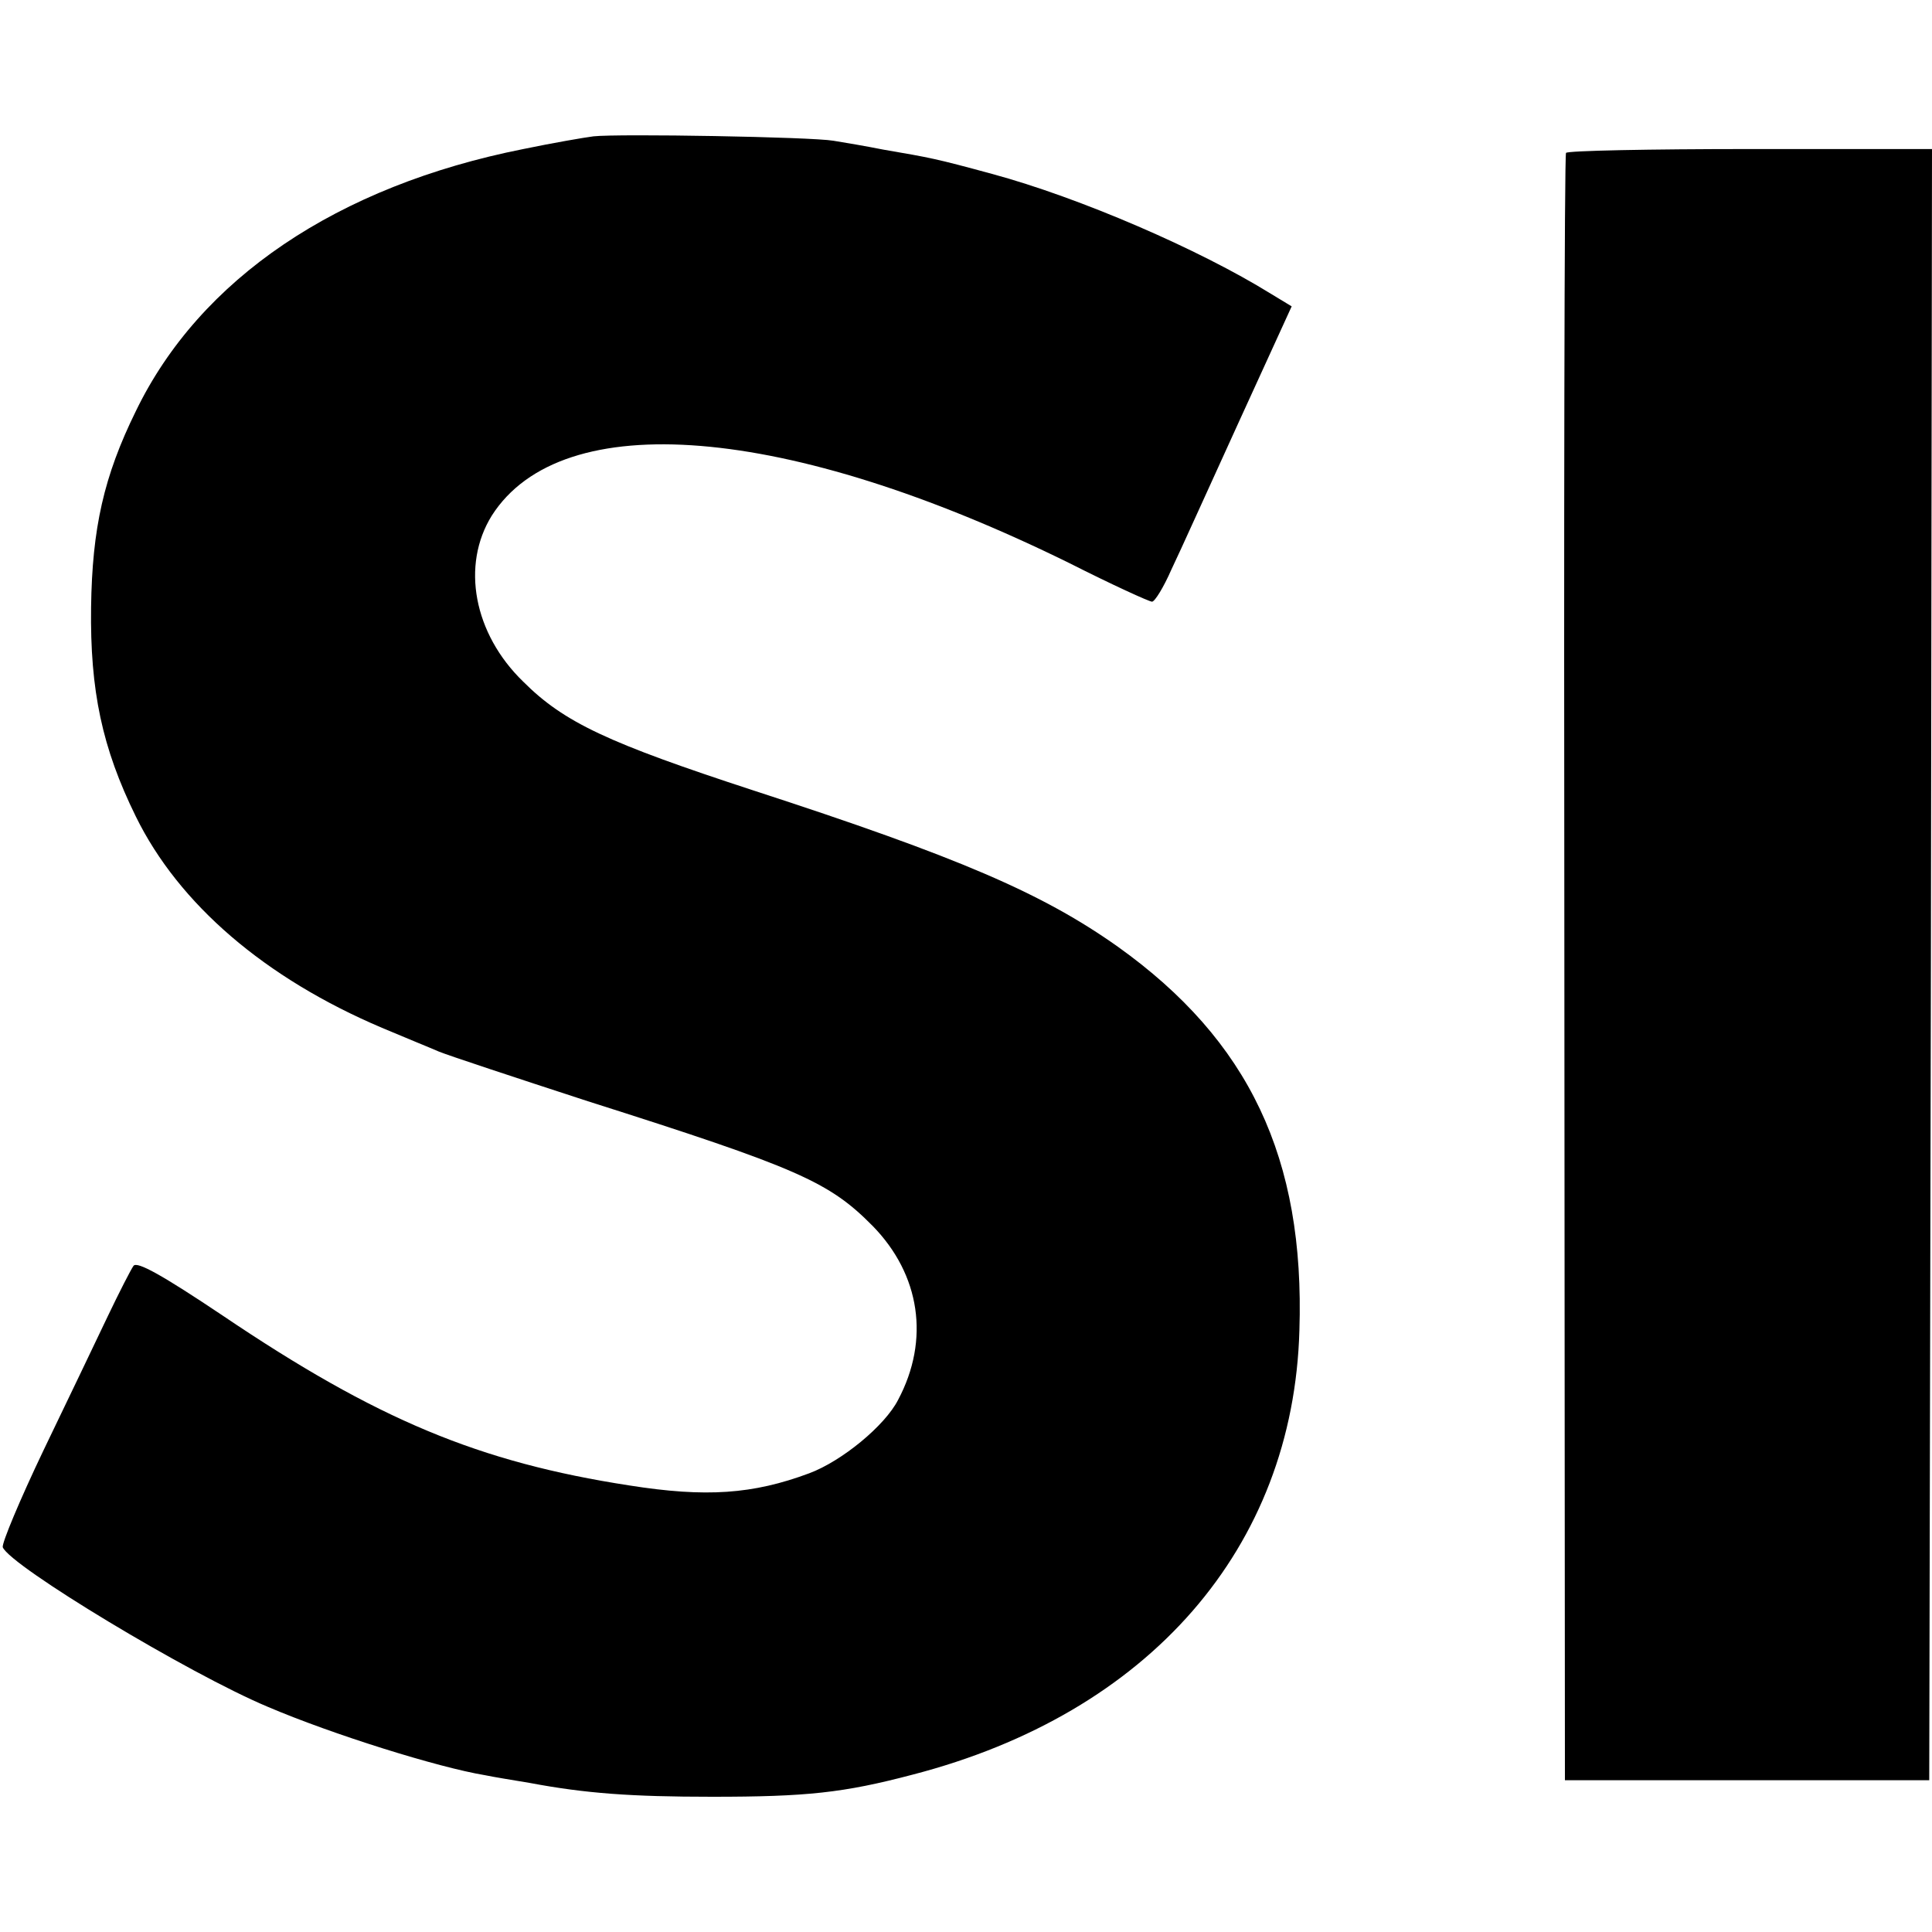 <?xml version="1.0" standalone="no"?>
<!DOCTYPE svg PUBLIC "-//W3C//DTD SVG 20010904//EN"
 "http://www.w3.org/TR/2001/REC-SVG-20010904/DTD/svg10.dtd">
<svg version="1.0" xmlns="http://www.w3.org/2000/svg"
 width="350pt" height="350pt" viewBox="0 0 350 350"
 preserveAspectRatio="xMidYMid meet">
<g transform="translate(0,350) scale(0.1,-0.1)"
fill="#000000" stroke="none">
<path d="M1075 3253 c-16 -2 -74 -12 -127 -23 -337 -67 -586 -235 -702 -475
-58 -118 -79 -212 -81 -355 -2 -151 20 -255 81 -379 78 -159 234 -293 446
-383 40 -17 87 -36 103 -43 17 -7 138 -47 270 -90 381 -121 437 -146 516 -226
86 -88 104 -206 46 -315 -24 -47 -102 -111 -161 -133 -102 -38 -187 -44 -326
-22 -272 42 -457 119 -737 308 -109 73 -154 98 -161 90 -5 -7 -26 -48 -47 -92
-21 -44 -73 -153 -116 -242 -43 -90 -76 -169 -74 -176 14 -34 337 -229 480
-289 117 -50 309 -110 394 -124 14 -3 51 -9 81 -14 101 -19 184 -25 330 -25
171 0 238 7 363 40 429 111 690 411 701 805 10 312 -91 525 -329 695 -137 97
-288 162 -660 283 -263 86 -343 123 -417 197 -90 87 -113 211 -57 301 127 199
534 166 1046 -86 77 -39 145 -70 150 -70 5 0 21 26 35 58 15 31 69 151 122
267 l96 210 -38 23 c-129 80 -346 174 -505 217 -103 28 -110 29 -197 44 -30 6
-71 13 -90 16 -40 7 -389 13 -435 8z"/>
<path d="M2837 3223 c-3 -5 -4 -669 -3 -1478 l1 -1470 330 0 330 0 3 1478 2
1477 -329 0 c-182 0 -332 -3 -334 -7z"/>
</g>
</svg>
